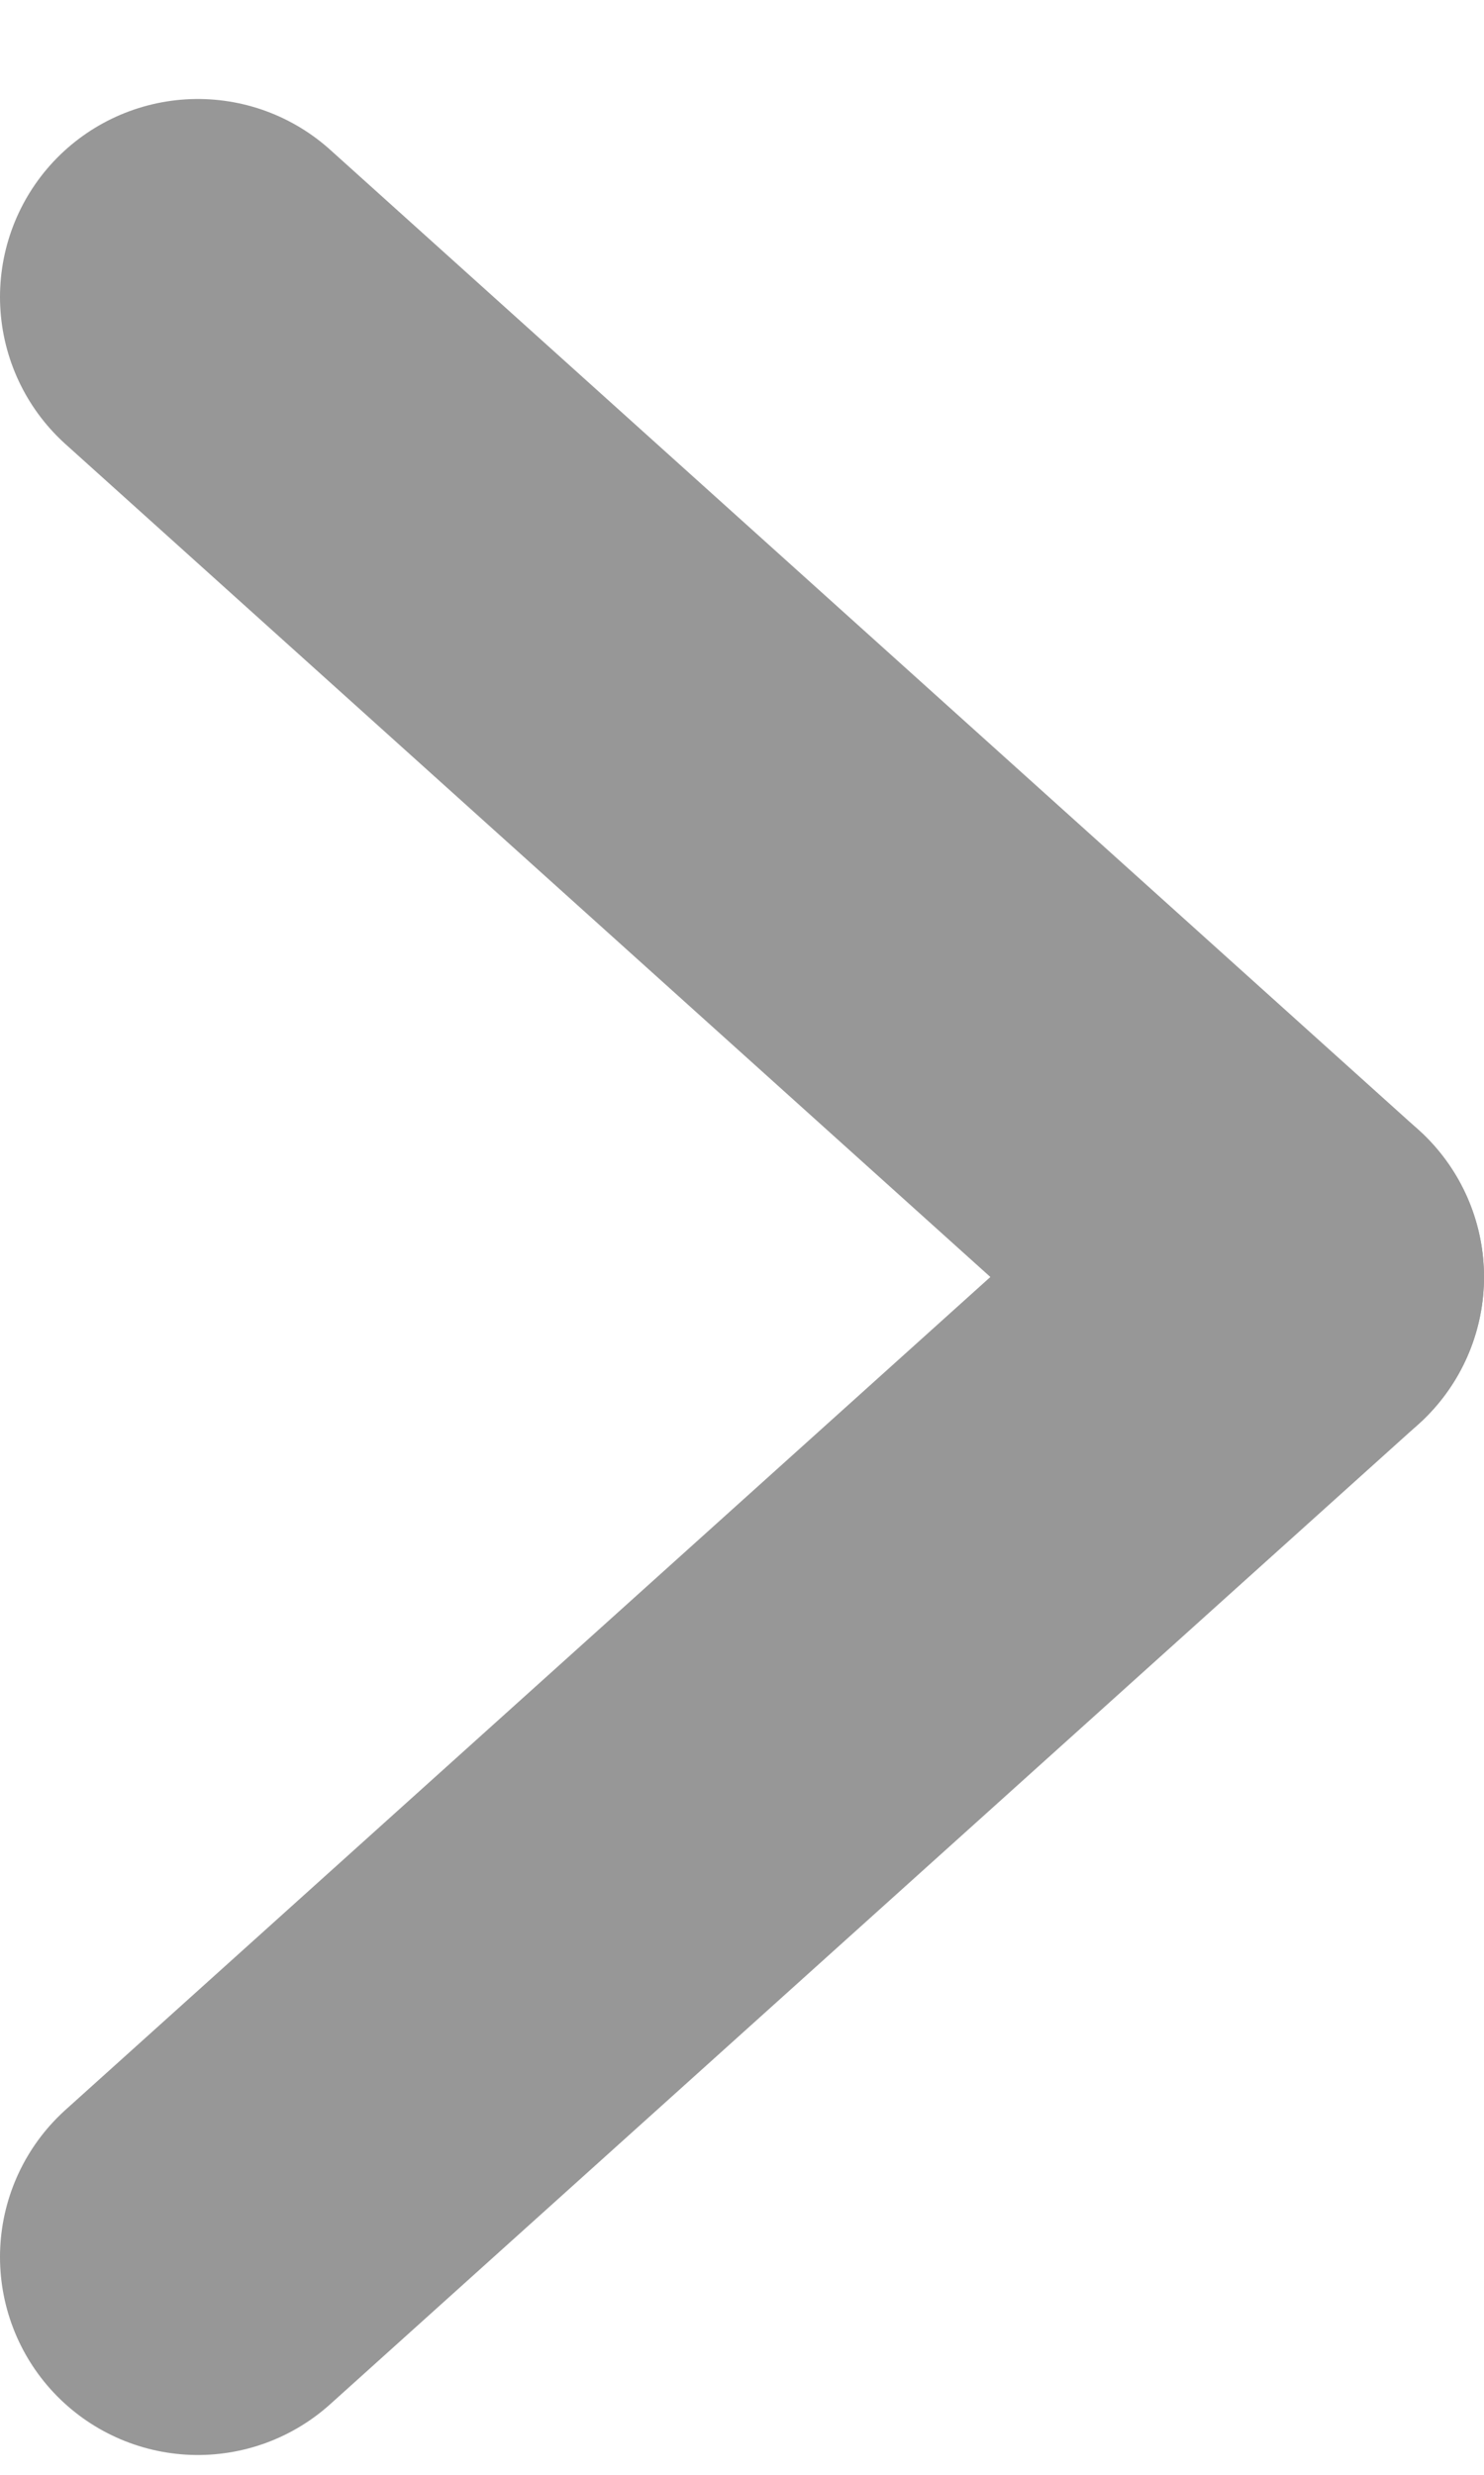 <svg width="15" height="25" viewBox="0 0 15 25" fill="none" xmlns="http://www.w3.org/2000/svg">
<path d="M2 3L13 12.9" stroke="#979797" stroke-width="4" stroke-linecap="round"/>
<path d="M13 12.9L2 22.8" stroke="#979797" stroke-width="4" stroke-linecap="round"/>
</svg>
